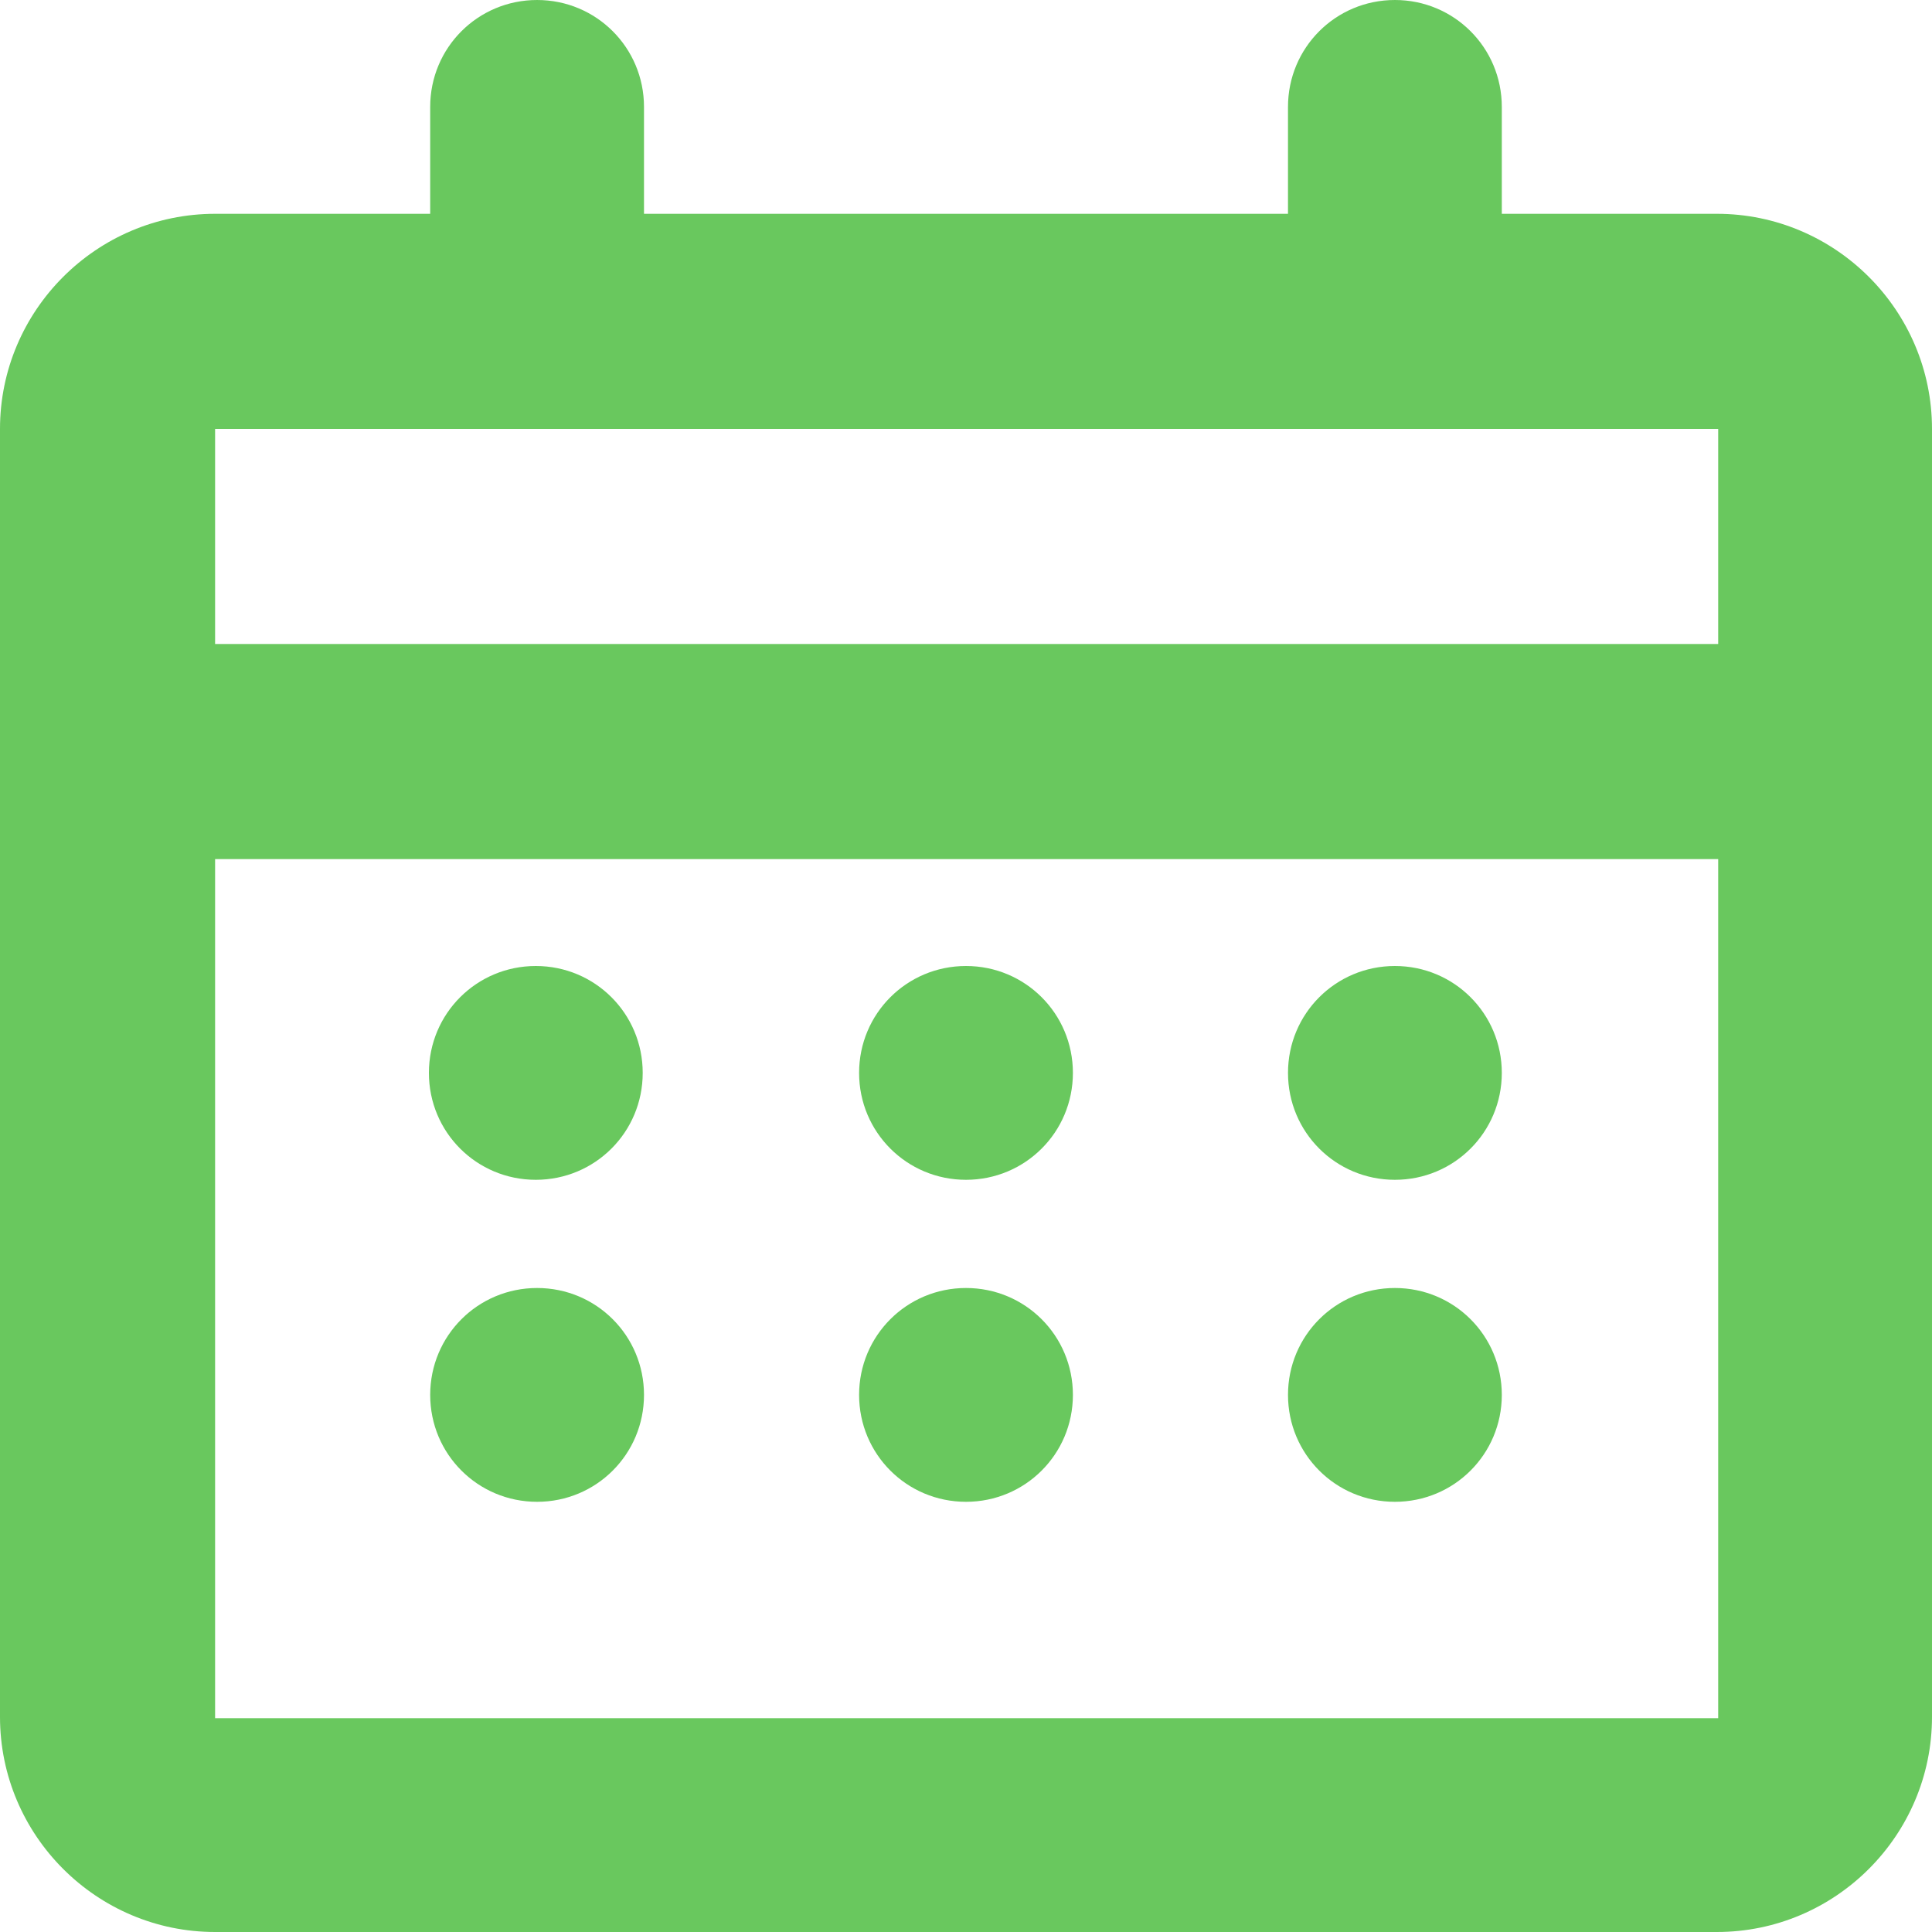 <?xml version="1.0" encoding="UTF-8"?>
<svg id="Layer_2" data-name="Layer 2" xmlns="http://www.w3.org/2000/svg" viewBox="0 0 15 15">
  <defs>
    <style>
      .cls-1 {
        fill: #69c85e;
        fill-rule: evenodd;
        stroke-width: 0px;
      }
    </style>
  </defs>
  <g id="_レイアウト" data-name="レイアウト">
    <g id="calendar_2_line" data-name="calendar 2 line">
      <path class="cls-1" d="M10.83,0c.46,0,.83.37.83.83v.83h1.67c.92,0,1.67.75,1.67,1.67v10c0,.92-.75,1.67-1.67,1.67H1.67c-.92,0-1.67-.75-1.67-1.67V3.33c0-.92.75-1.67,1.67-1.67h1.67v-.83c0-.46.37-.83.83-.83s.83.37.83.83v.83h5v-.83c0-.46.37-.83.83-.83M4.17,3.33H1.67v1.67h11.67v-1.67H4.17ZM1.67,6.67v6.67h11.67v-6.67H1.67ZM3.33,8.33c0-.46.37-.83.83-.83h0c.46,0,.83.37.83.83s-.37.83-.83.83h0c-.46,0-.83-.37-.83-.83M4.17,10c-.46,0-.83.37-.83.83s.37.83.83.83h0c.46,0,.83-.37.83-.83s-.37-.83-.83-.83h0ZM6.67,8.33c0-.46.37-.83.83-.83h0c.46,0,.83.37.83.83s-.37.83-.83.83h0c-.46,0-.83-.37-.83-.83M7.5,10c-.46,0-.83.37-.83.83s.37.83.83.83h0c.46,0,.83-.37.83-.83s-.37-.83-.83-.83h0ZM10,8.33c0-.46.37-.83.83-.83h0c.46,0,.83.37.83.83s-.37.83-.83.83h0c-.46,0-.83-.37-.83-.83M10.83,10c-.46,0-.83.37-.83.83s.37.83.83.83h0c.46,0,.83-.37.83-.83s-.37-.83-.83-.83h0Z"/>
    </g>
  </g>
</svg>